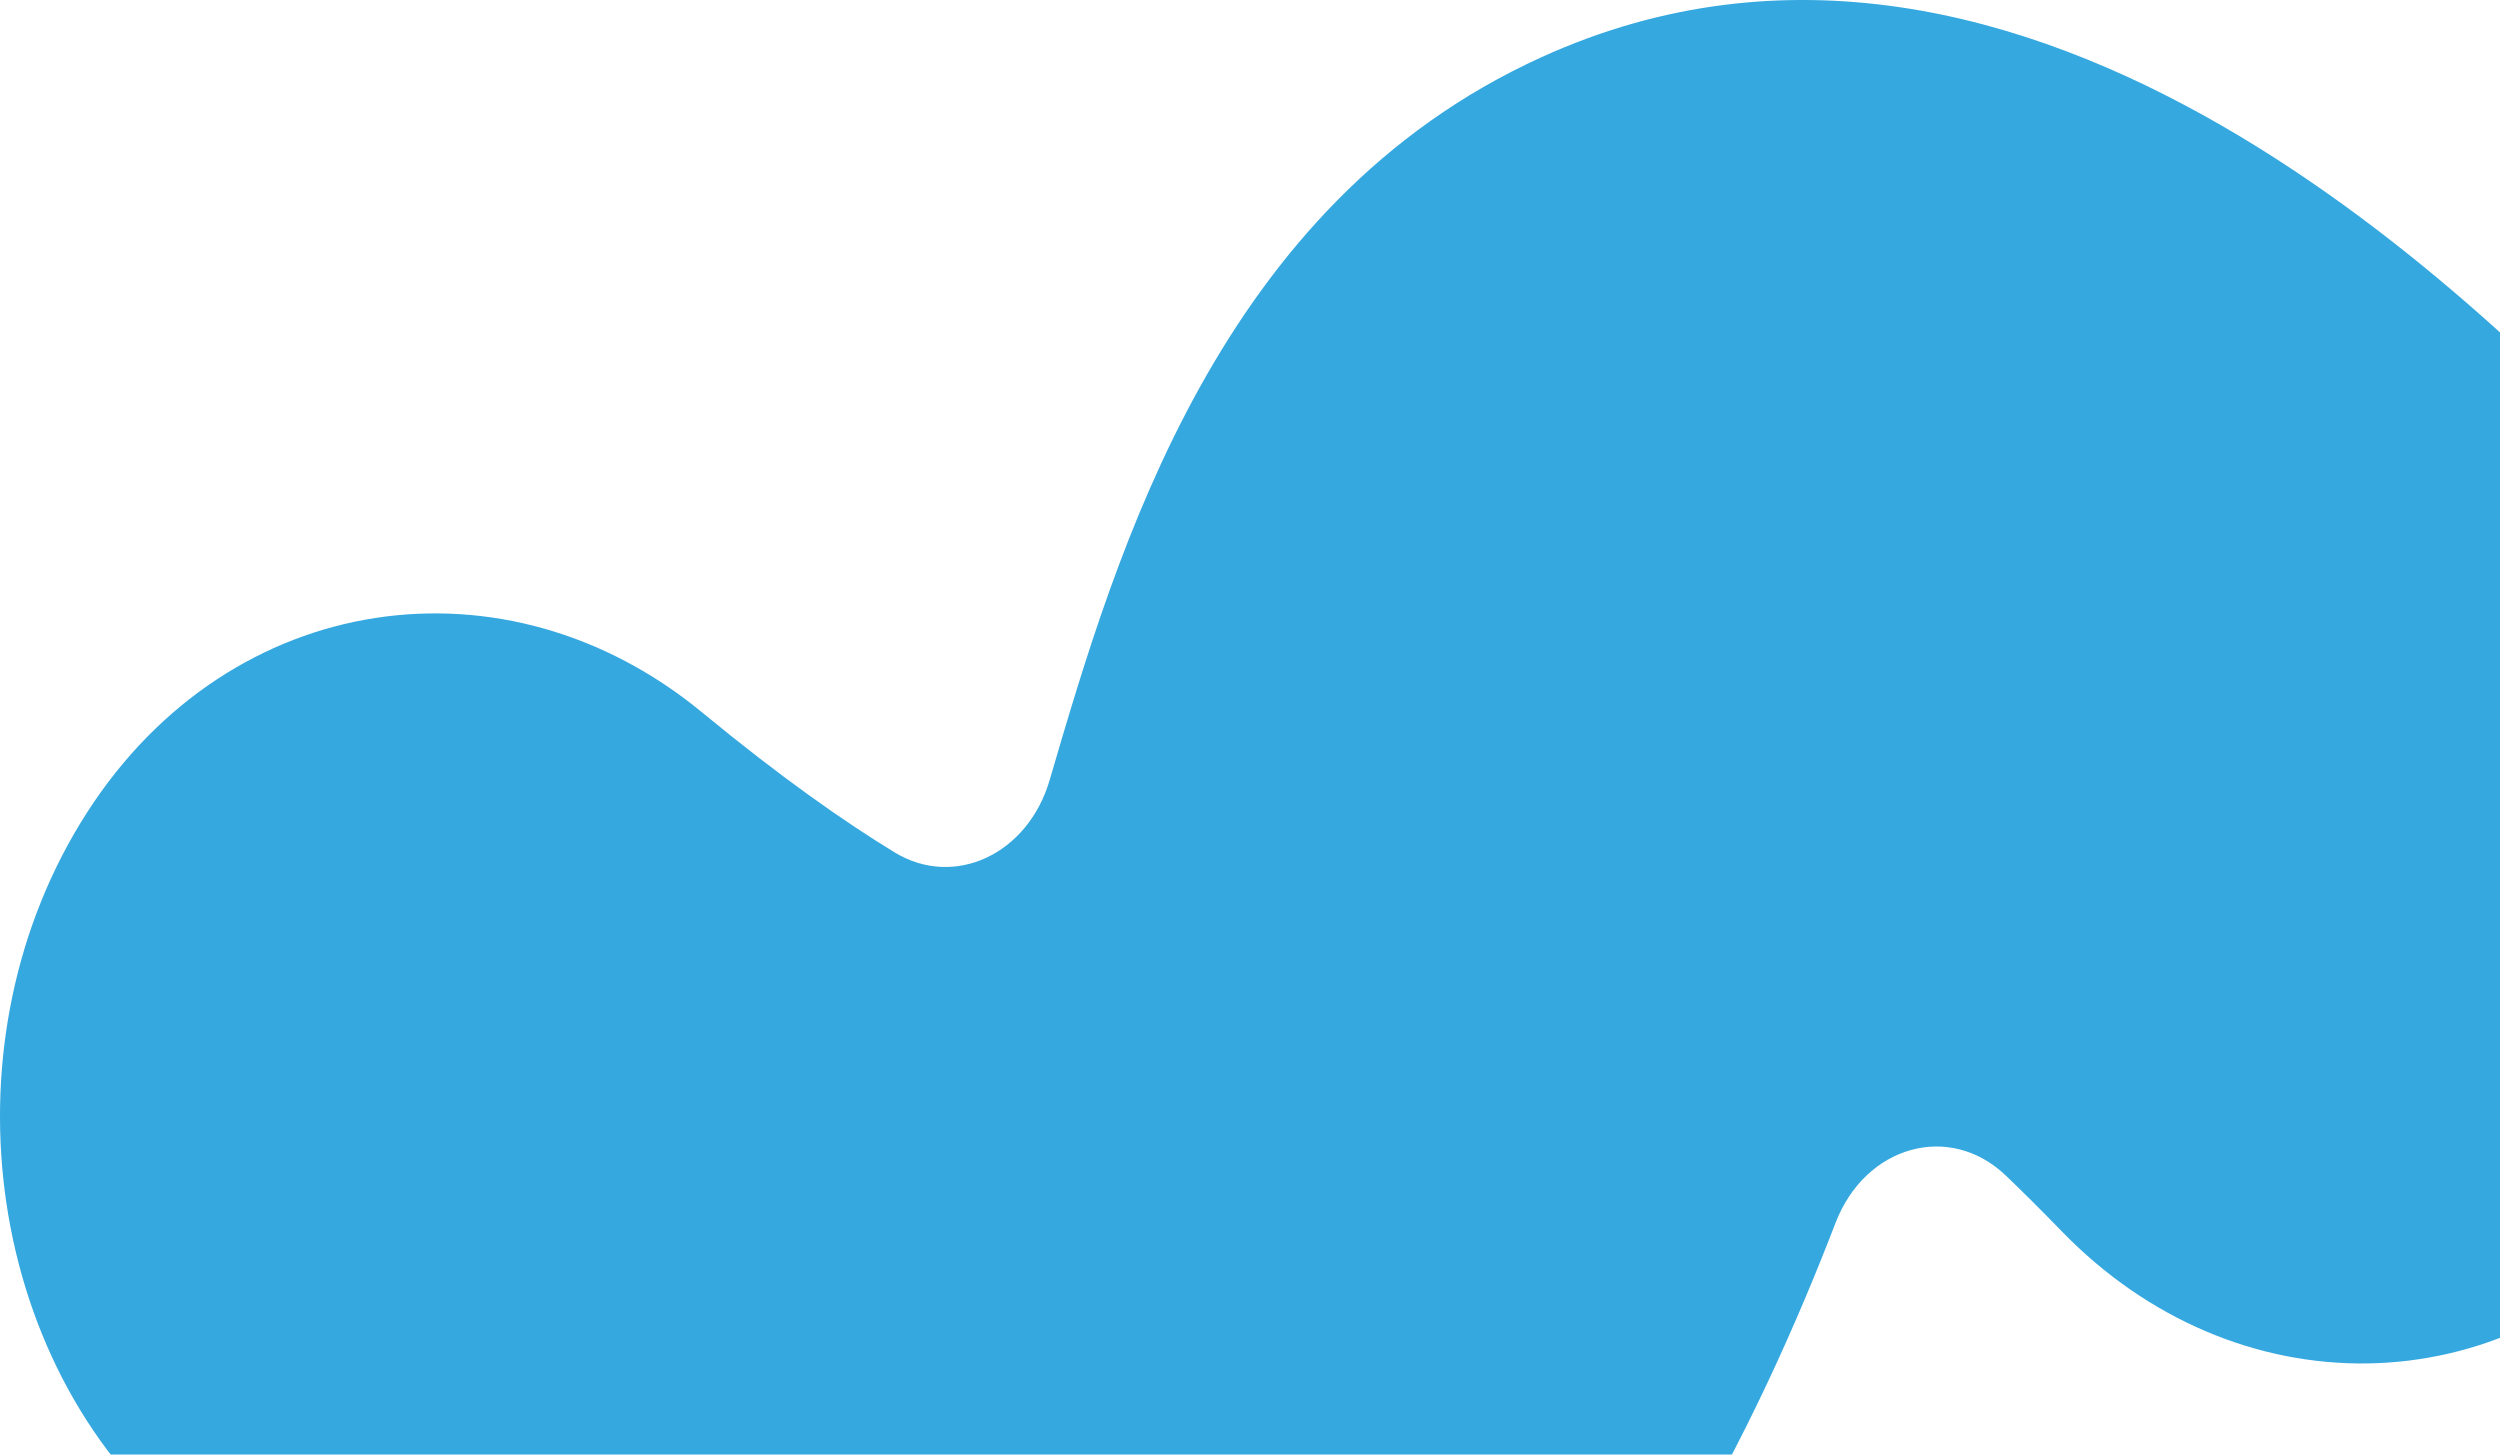 <svg width="165" height="96" viewBox="0 0 165 96" fill="none" xmlns="http://www.w3.org/2000/svg">
<path d="M0.317 78.643C-0.777 70.111 0.941 61.084 5.763 53.596C15.255 38.858 33.428 36.368 46.345 47.023C51.497 51.272 55.696 54.216 59.04 56.255C62.985 58.661 67.841 56.387 69.277 51.486C69.285 51.459 69.292 51.433 69.3 51.407C73.727 36.3 80.42 13.472 101.736 3.776C133.96 -10.884 164.78 21.142 174.905 31.667C187.211 44.46 187.857 66.746 175.988 80.467C165.148 93.003 147.499 93.054 136.065 81.254C134.767 79.914 133.544 78.699 132.395 77.597C128.681 74.036 123.107 75.604 121.144 80.713C116.347 93.198 106.612 114.008 92.665 121.903C59.623 140.614 23.805 110.754 12.035 100.941C5.435 95.437 1.428 87.294 0.317 78.643Z" fill="#35A8E0"/>
</svg>
